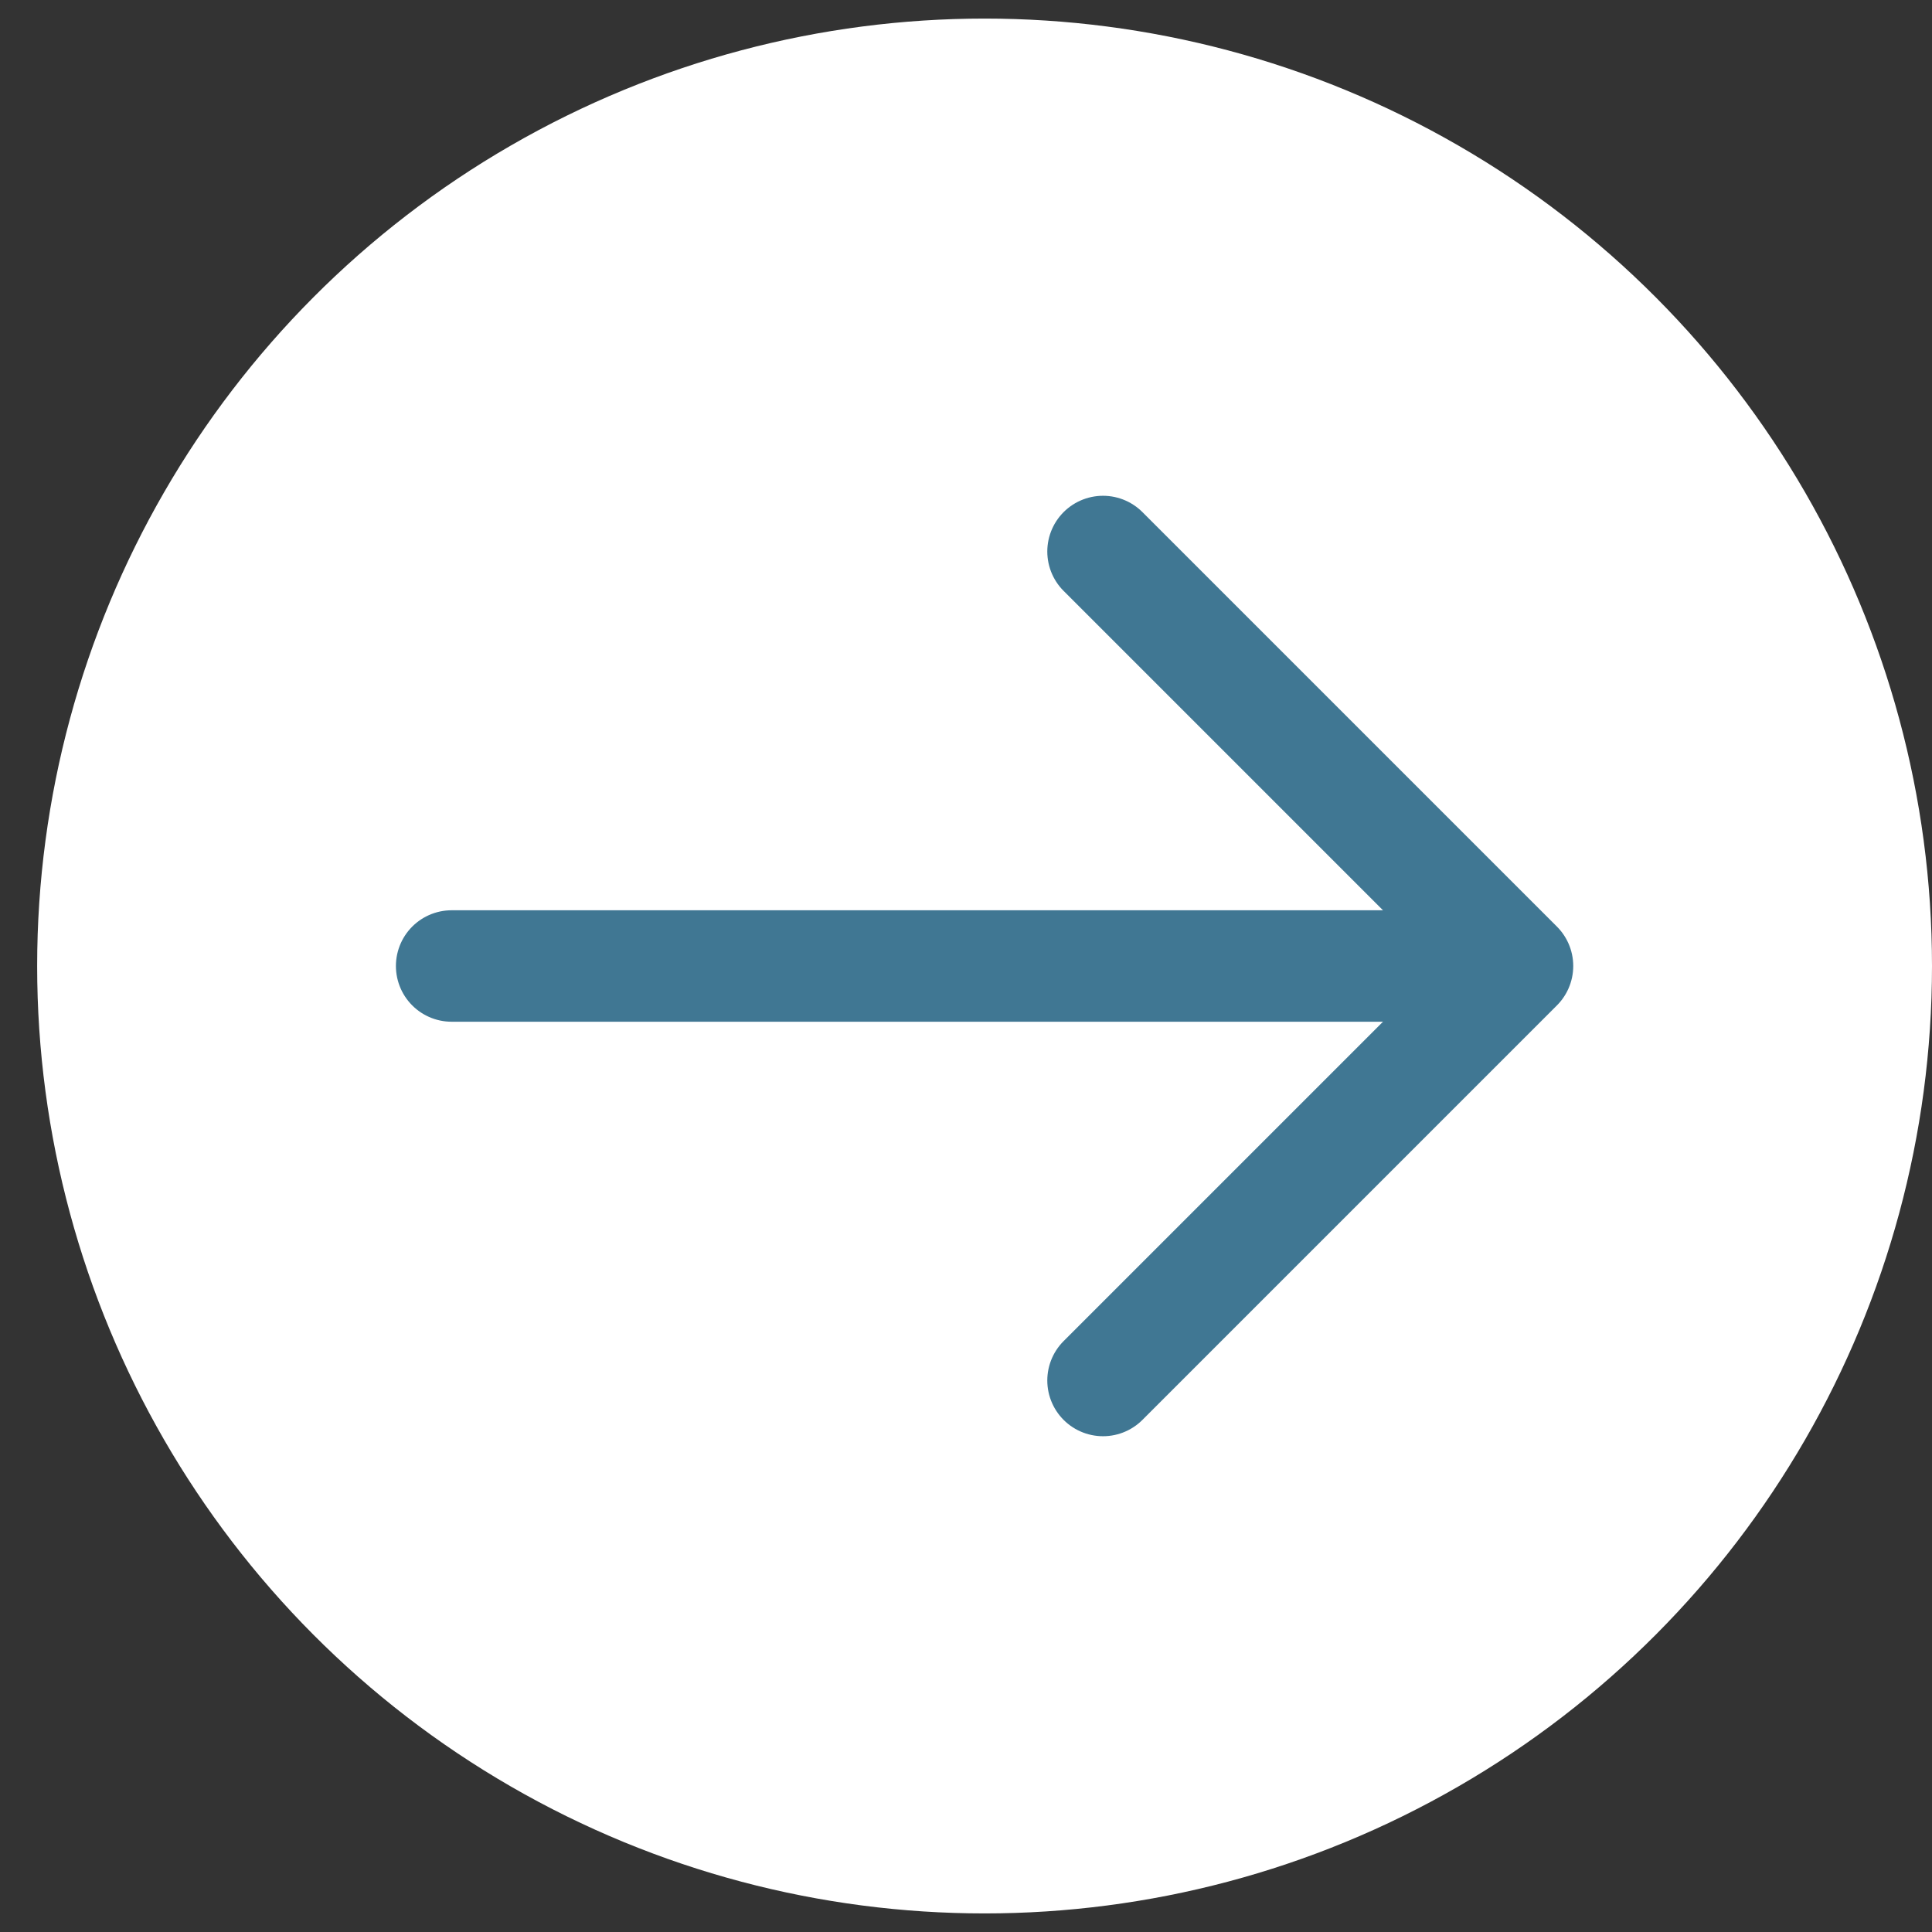 <svg width="52" height="52" viewBox="0 0 52 52" fill="none" xmlns="http://www.w3.org/2000/svg">
<rect x="0" y="0" width="52" height="52" fill="#333333" stroke="none"/>
<circle cx="26.5" cy="26" r="25.5" fill="white"/>
<path d="M12.156 26H40.047" stroke="#407793" stroke-width="3" stroke-linecap="round" stroke-linejoin="round"/>
<path d="M29.688 37.156L40.844 26L29.688 14.844" stroke="#407793" stroke-width="3" stroke-linecap="round" stroke-linejoin="round"/>
</svg>
